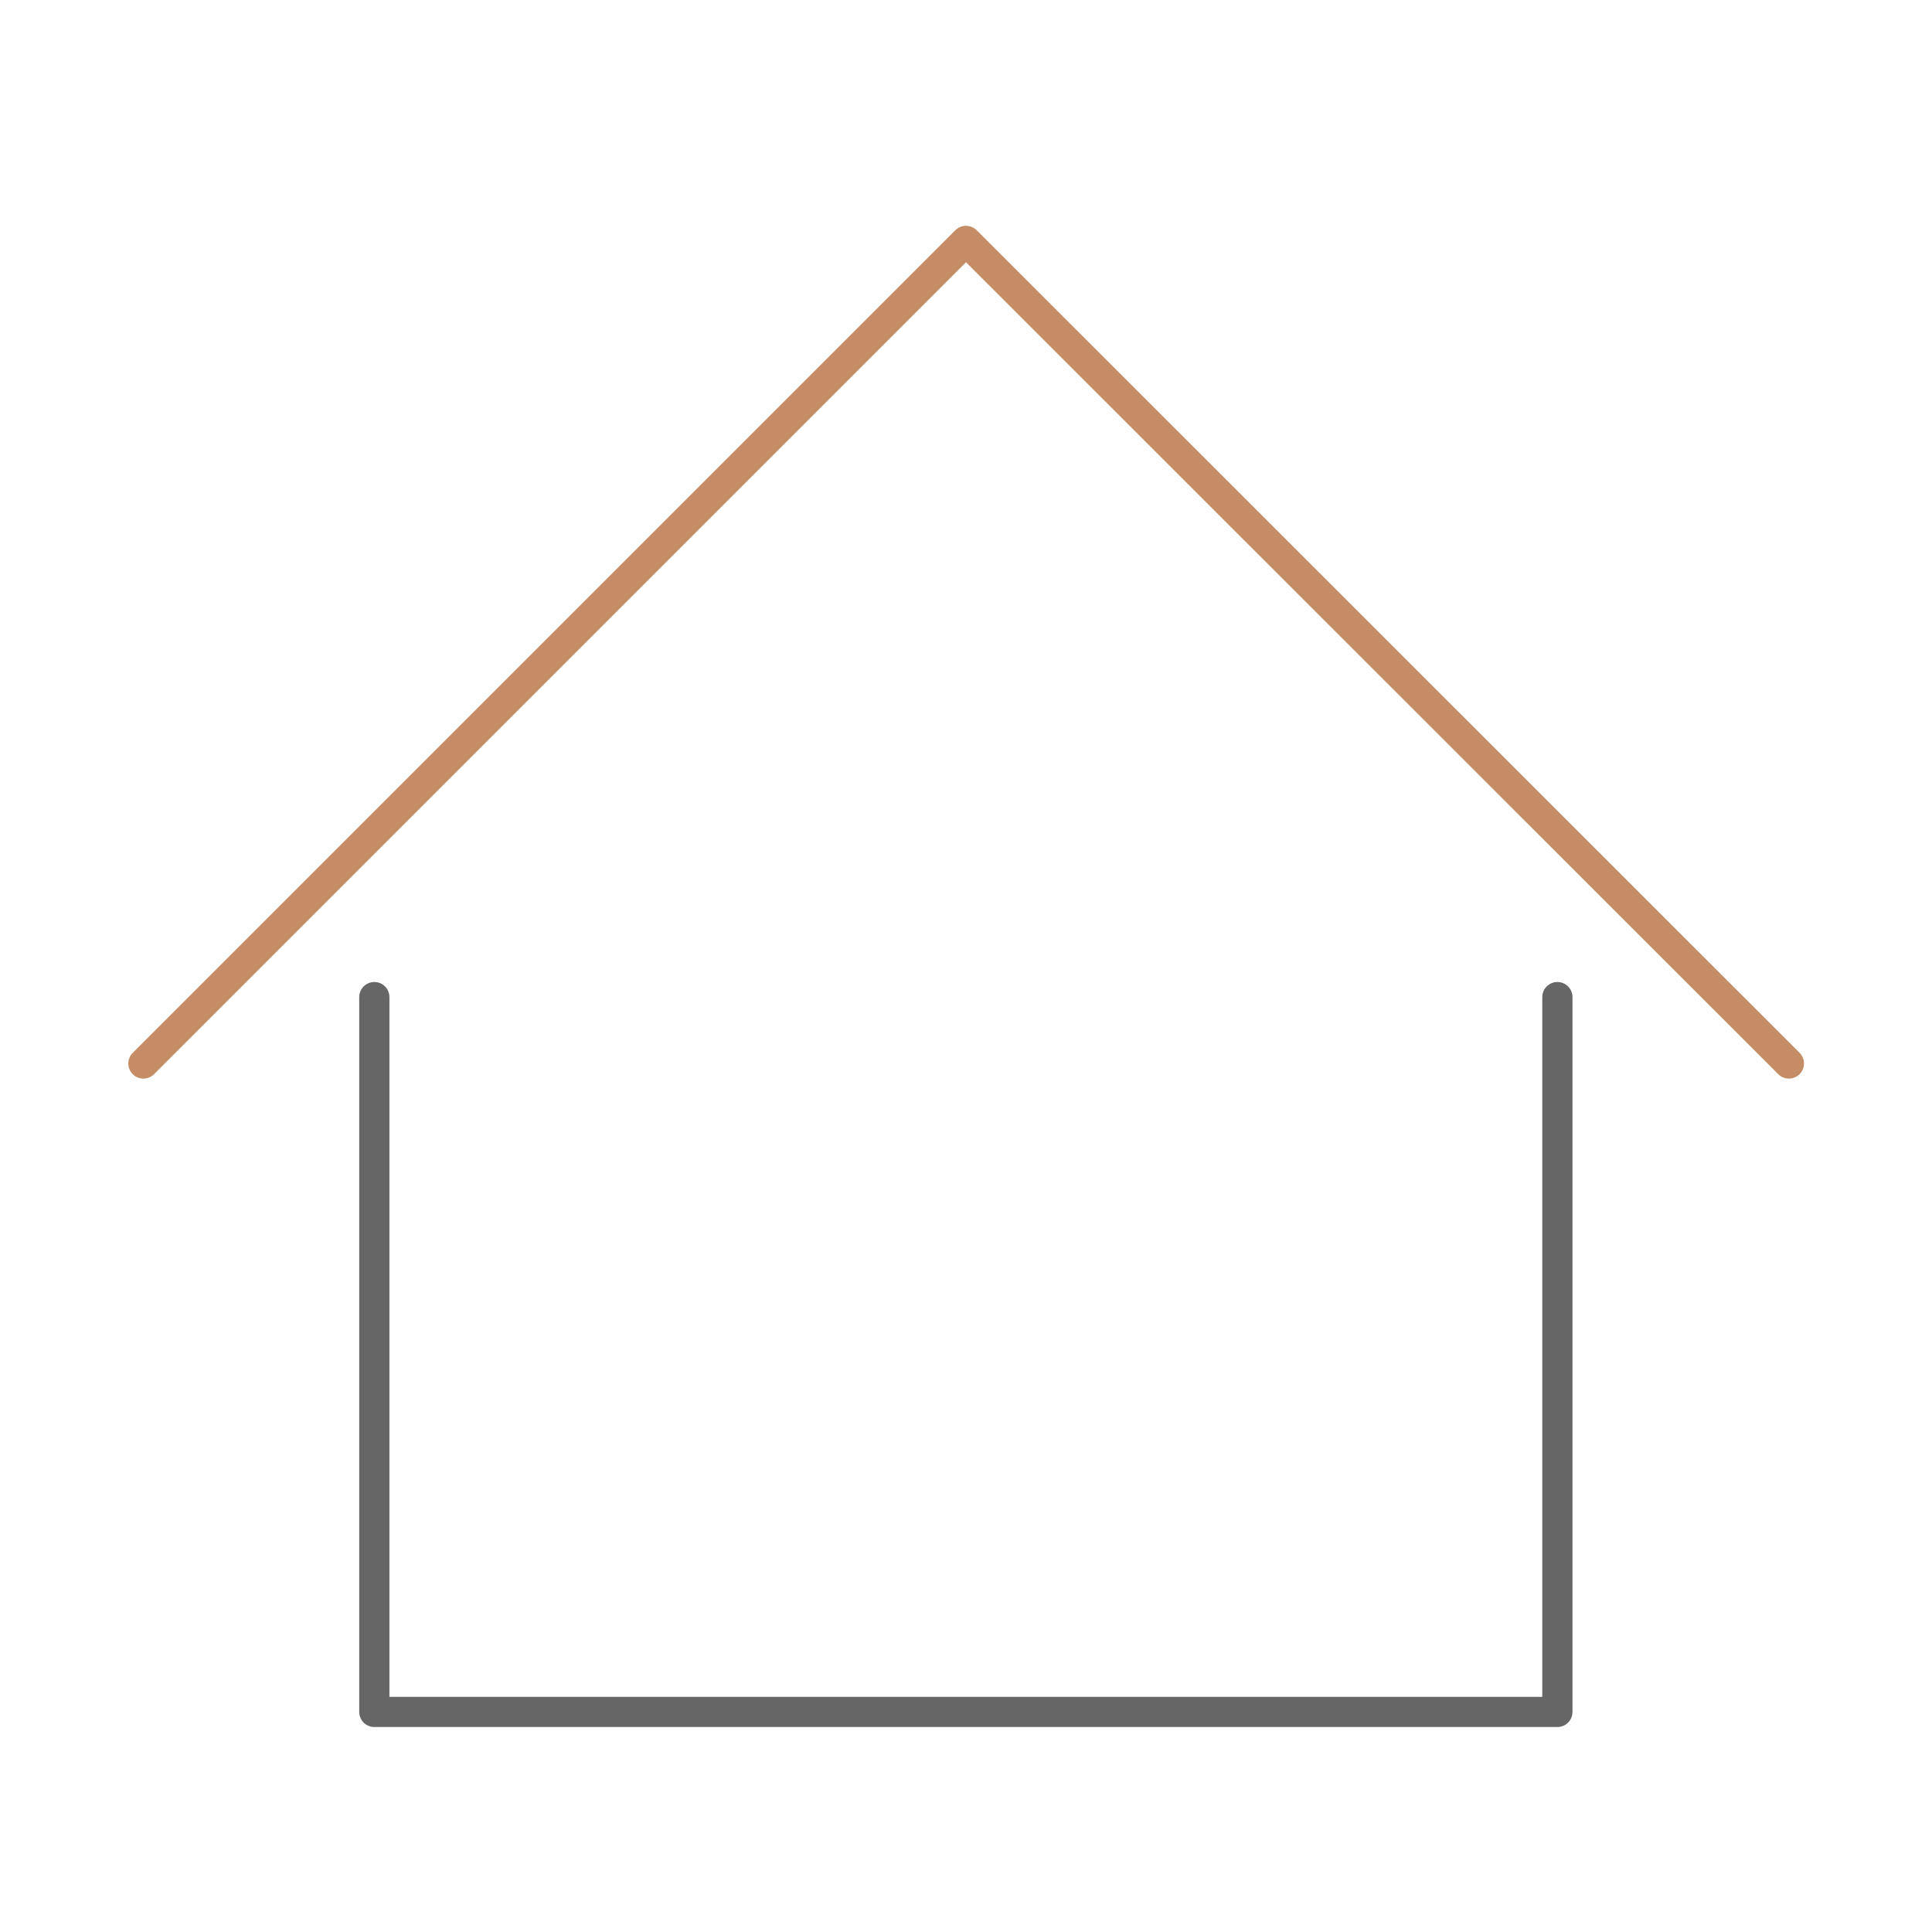 <svg xmlns="http://www.w3.org/2000/svg" viewBox="0 0 64 64"><defs><style>.cls-1,.cls-2{fill:none;stroke-linecap:round;stroke-linejoin:round;}.cls-1{stroke:#666;}.cls-2{stroke:#c58d65;}</style></defs><g id="home"><polyline class="cls-1" points="51.59 33.03 51.59 56.71 12.4 56.71 12.4 33.03"/><polyline class="cls-2" points="4.75 35.23 32 7.98 59.26 35.23"/></g></svg>